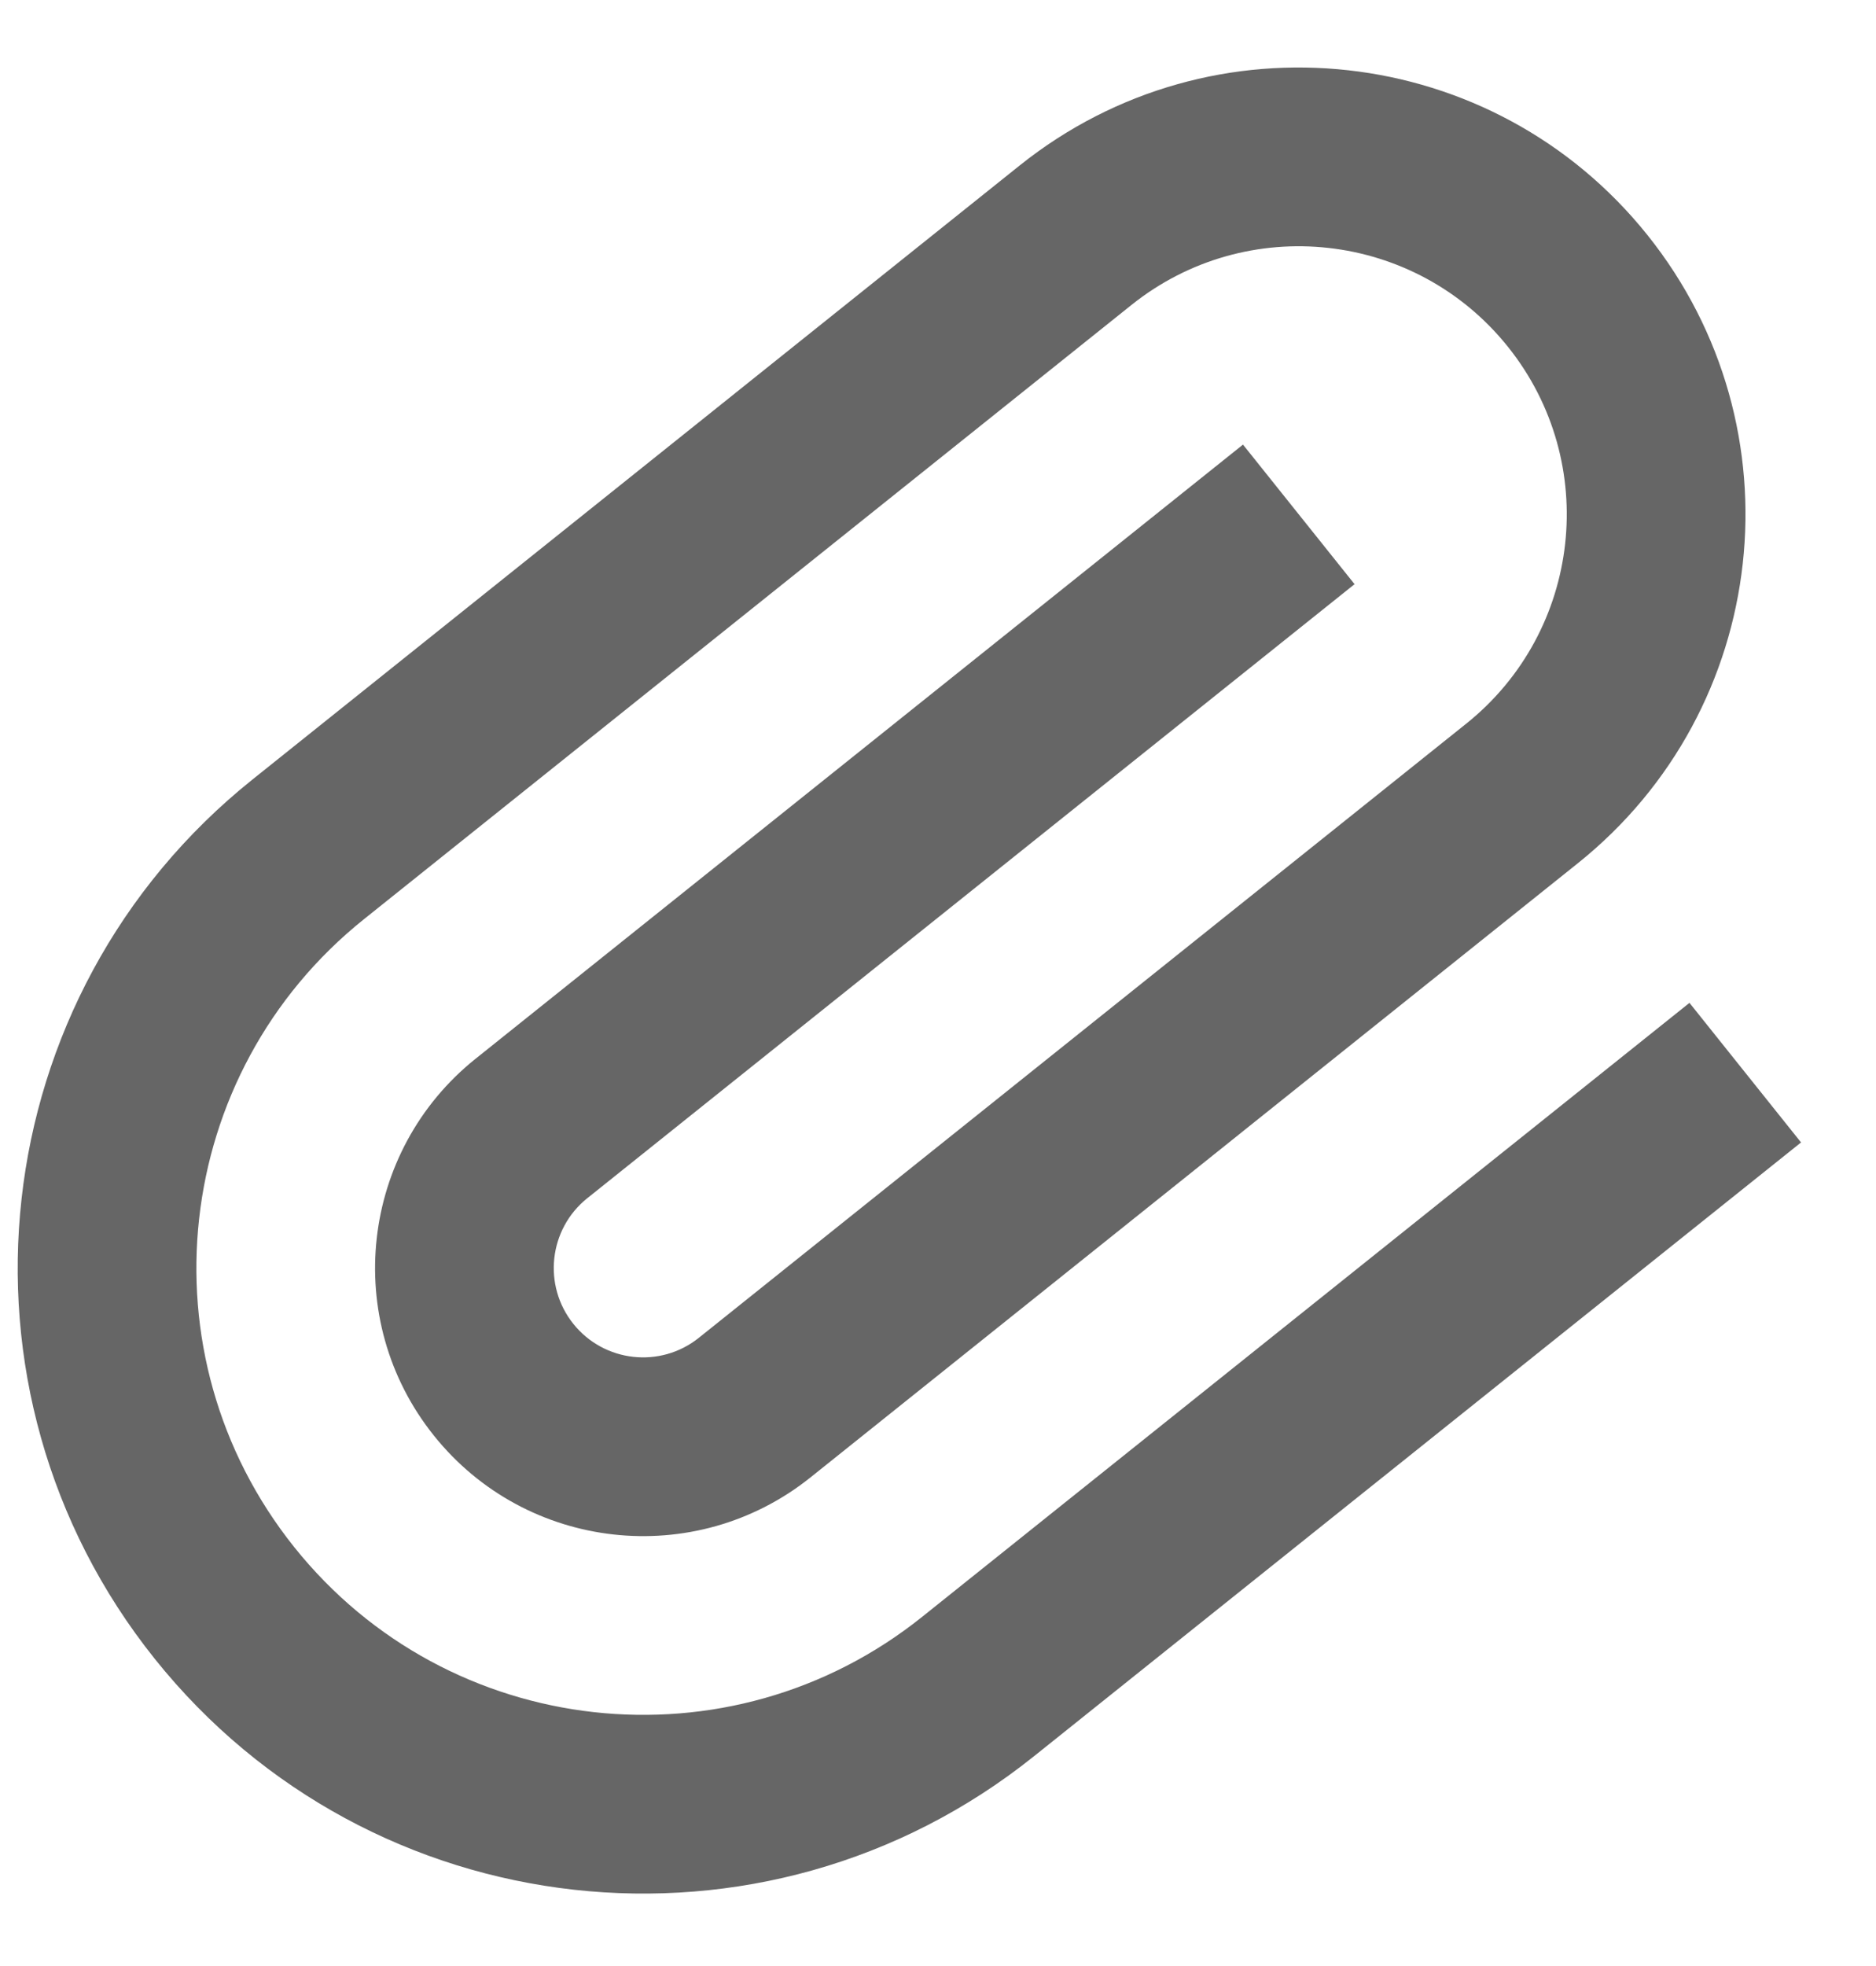 <svg width="21" height="22" viewBox="0 0 21 22" fill="none" xmlns="http://www.w3.org/2000/svg">
<path fill-rule="evenodd" clip-rule="evenodd" d="M3.294 17.313C5.019 19.469 8.166 19.819 10.322 18.093L18.912 11.222L20.161 12.784L11.571 19.655C8.553 22.07 4.147 21.581 1.732 18.562C-0.683 15.543 -0.193 11.138 2.826 8.723L11.415 1.851C13.572 0.126 16.718 0.476 18.443 2.632C20.168 4.789 19.819 7.935 17.662 9.66L9.073 16.532C7.779 17.567 5.891 17.357 4.856 16.063C3.821 14.77 4.031 12.882 5.324 11.847L13.914 4.975L15.163 6.537L6.574 13.408C6.143 13.753 6.073 14.383 6.418 14.814C6.763 15.245 7.392 15.315 7.823 14.97L16.413 8.098C17.706 7.063 17.916 5.176 16.881 3.882C15.846 2.588 13.958 2.378 12.665 3.413L4.075 10.285C1.919 12.01 1.569 15.156 3.294 17.313Z" fill="black" fill-opacity="0.6"/>
</svg>
